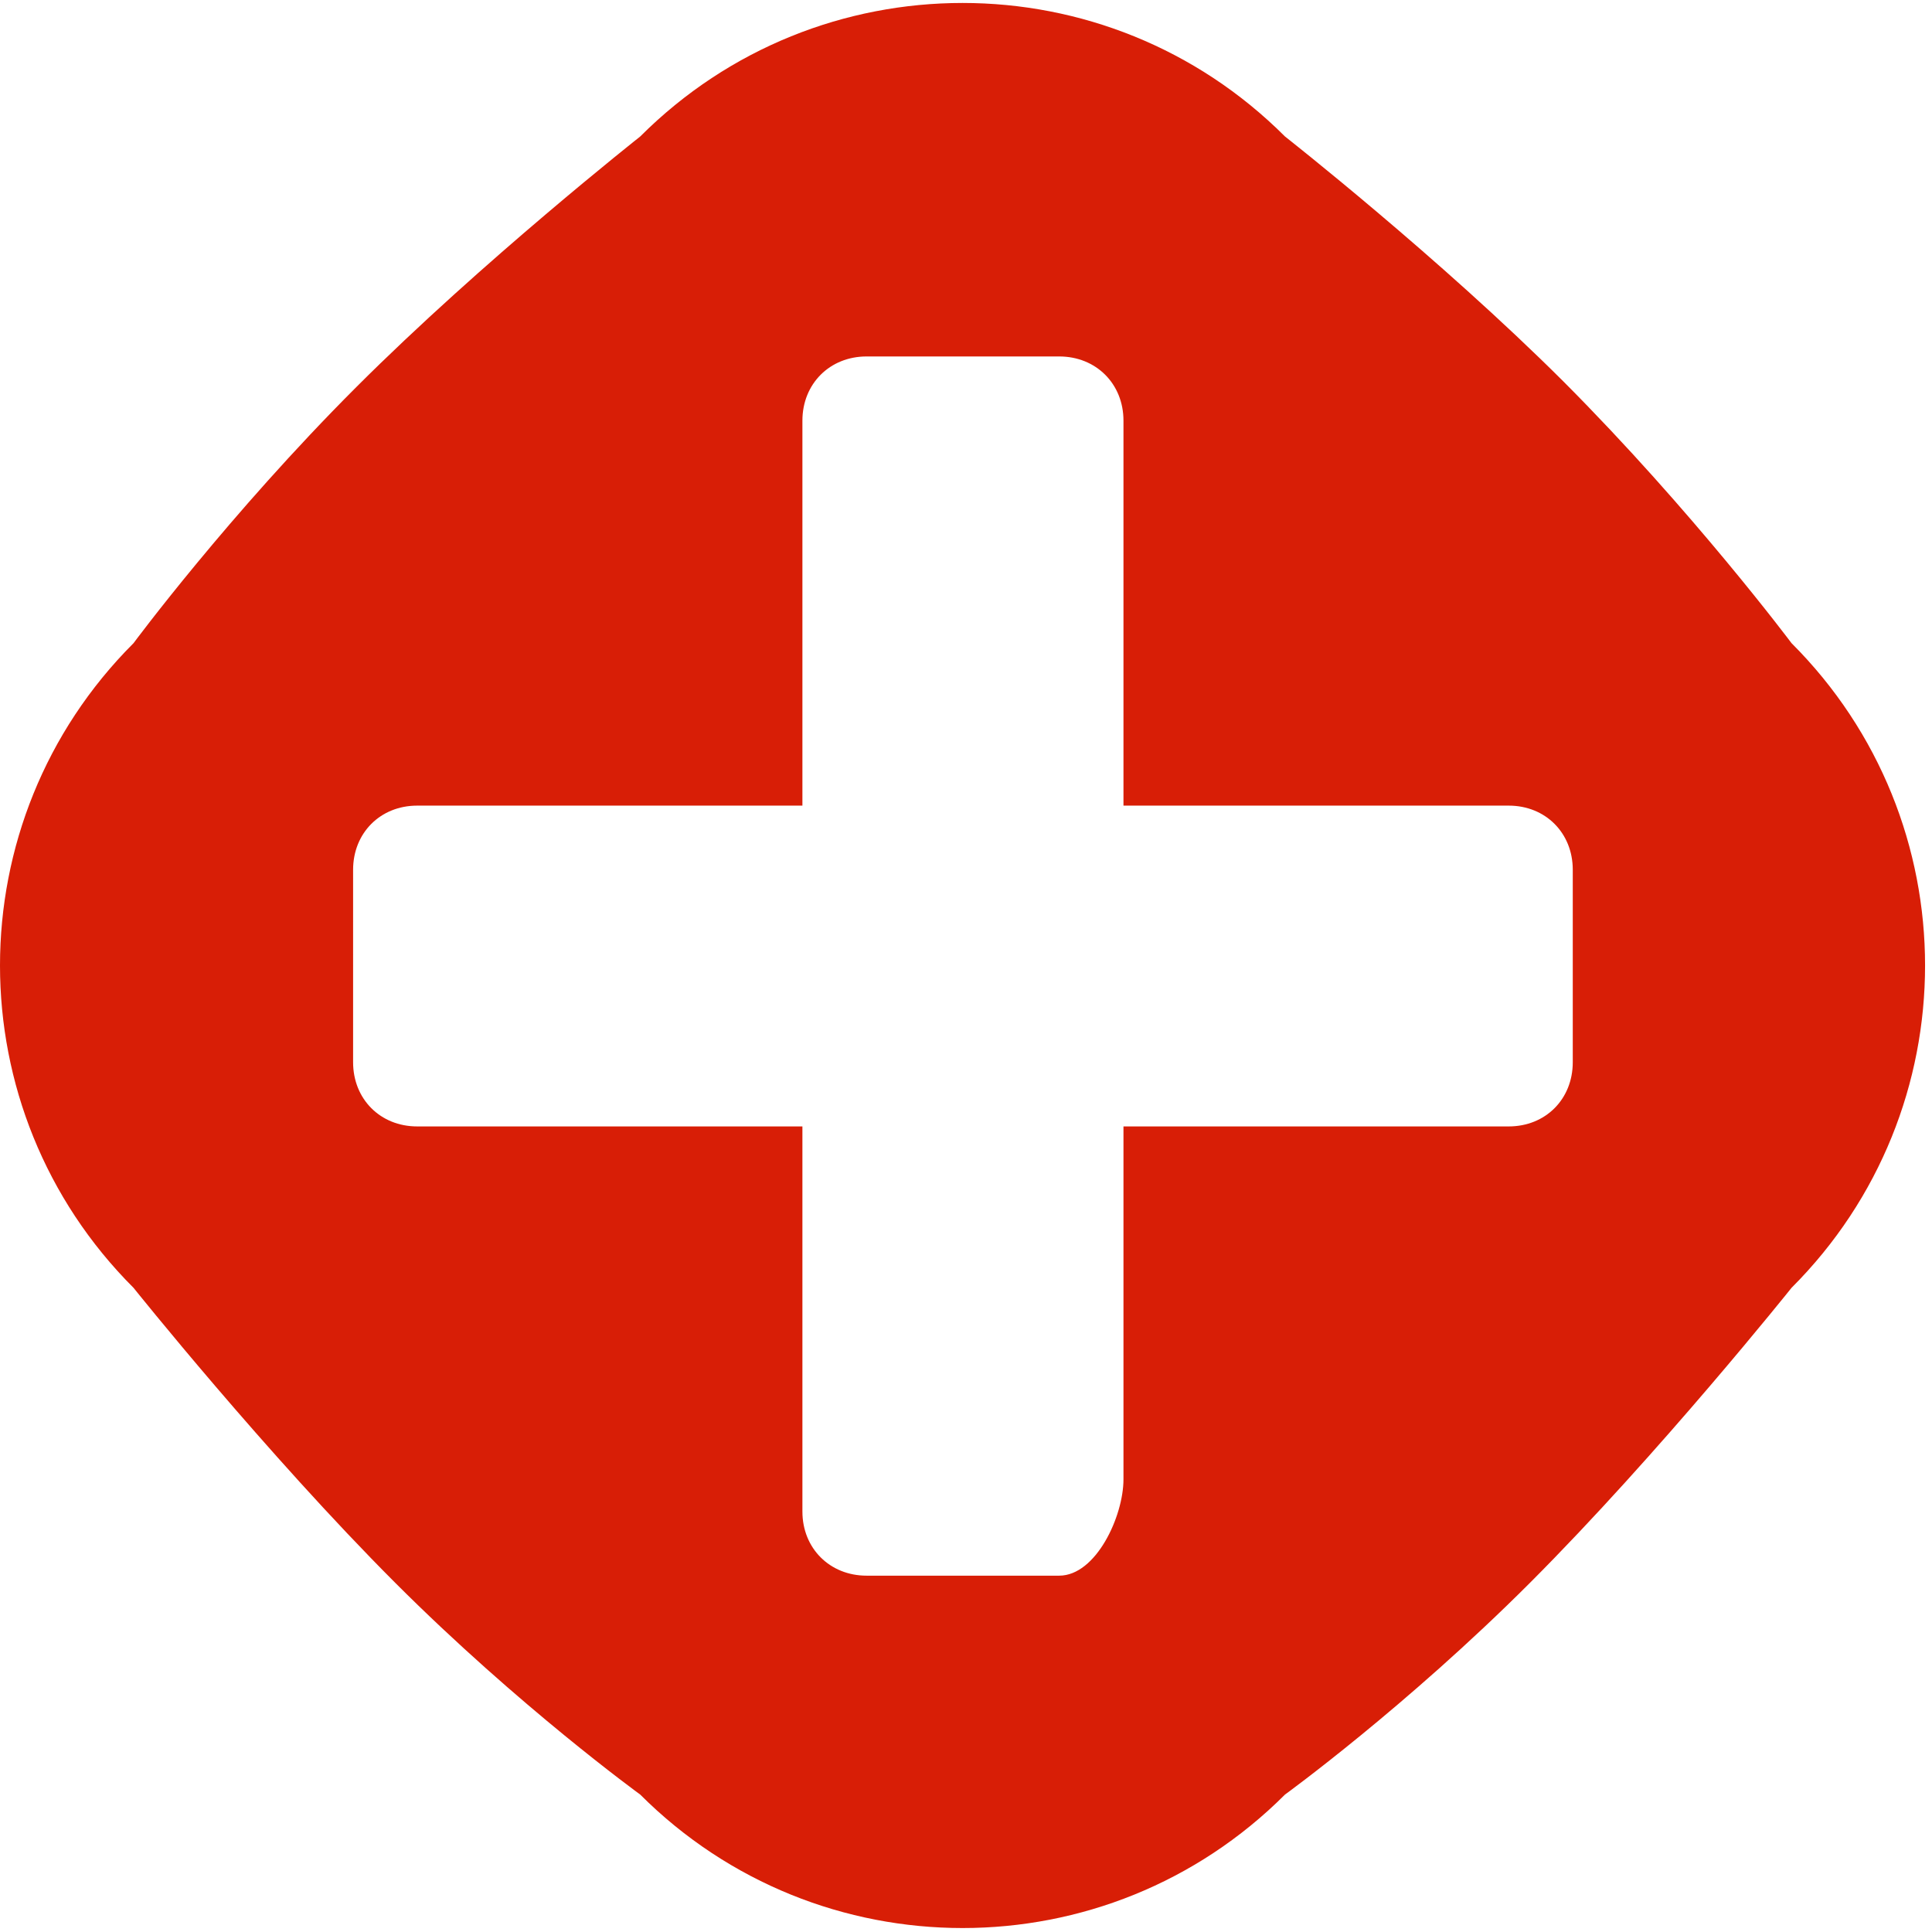 <svg t="1701849948549" class="icon" viewBox="0 0 1025 1024" version="1.1" xmlns="http://www.w3.org/2000/svg" p-id="1706" width="32" height="32">
    <path d="M950.469 682.747s-70.165 87.842-138.78 156.516c-65.677 65.688-129.945 112.314-129.945 112.314-94.461 94.429-247.628 94.429-342.096 0 0 0-64.263-46.626-129.944-112.314-68.609-68.674-138.852-156.516-138.852-156.516-94.469-94.396-94.469-247.642 0-342.031 0 0 50.508-68.217 118.191-135.862C255.719 138.175 339.647 71.919 339.647 71.919c94.468-94.467 247.634-94.467 342.096 0 0 0 81.932 64.333 147.687 129.945 68.53 68.673 121.04 138.852 121.04 138.852 94.473 94.389 94.473 247.634-0.001 342.03M834.414 460.934c0-19.521-14.457-34.018-33.978-34.018H596.044v-204.248c0-19.56-14.536-34.056-34.121-34.056h-102.164c-19.52 0-34.05 14.496-34.05 34.056v204.248h-204.397c-19.522 0-33.98 14.497-33.98 34.018V563.057c0 19.561 14.464 34.056 33.98 34.056h204.397V801.432c0 19.522 14.53 34.019 34.05 34.019h102.164c19.585 0 34.121-31.523 34.121-51.121V597.113H800.436c19.521 0 33.978-14.464 33.978-34.056V460.934h0.007-0.007z m0 0" fill="#d81e06" p-id="1707"></path>
</svg>
